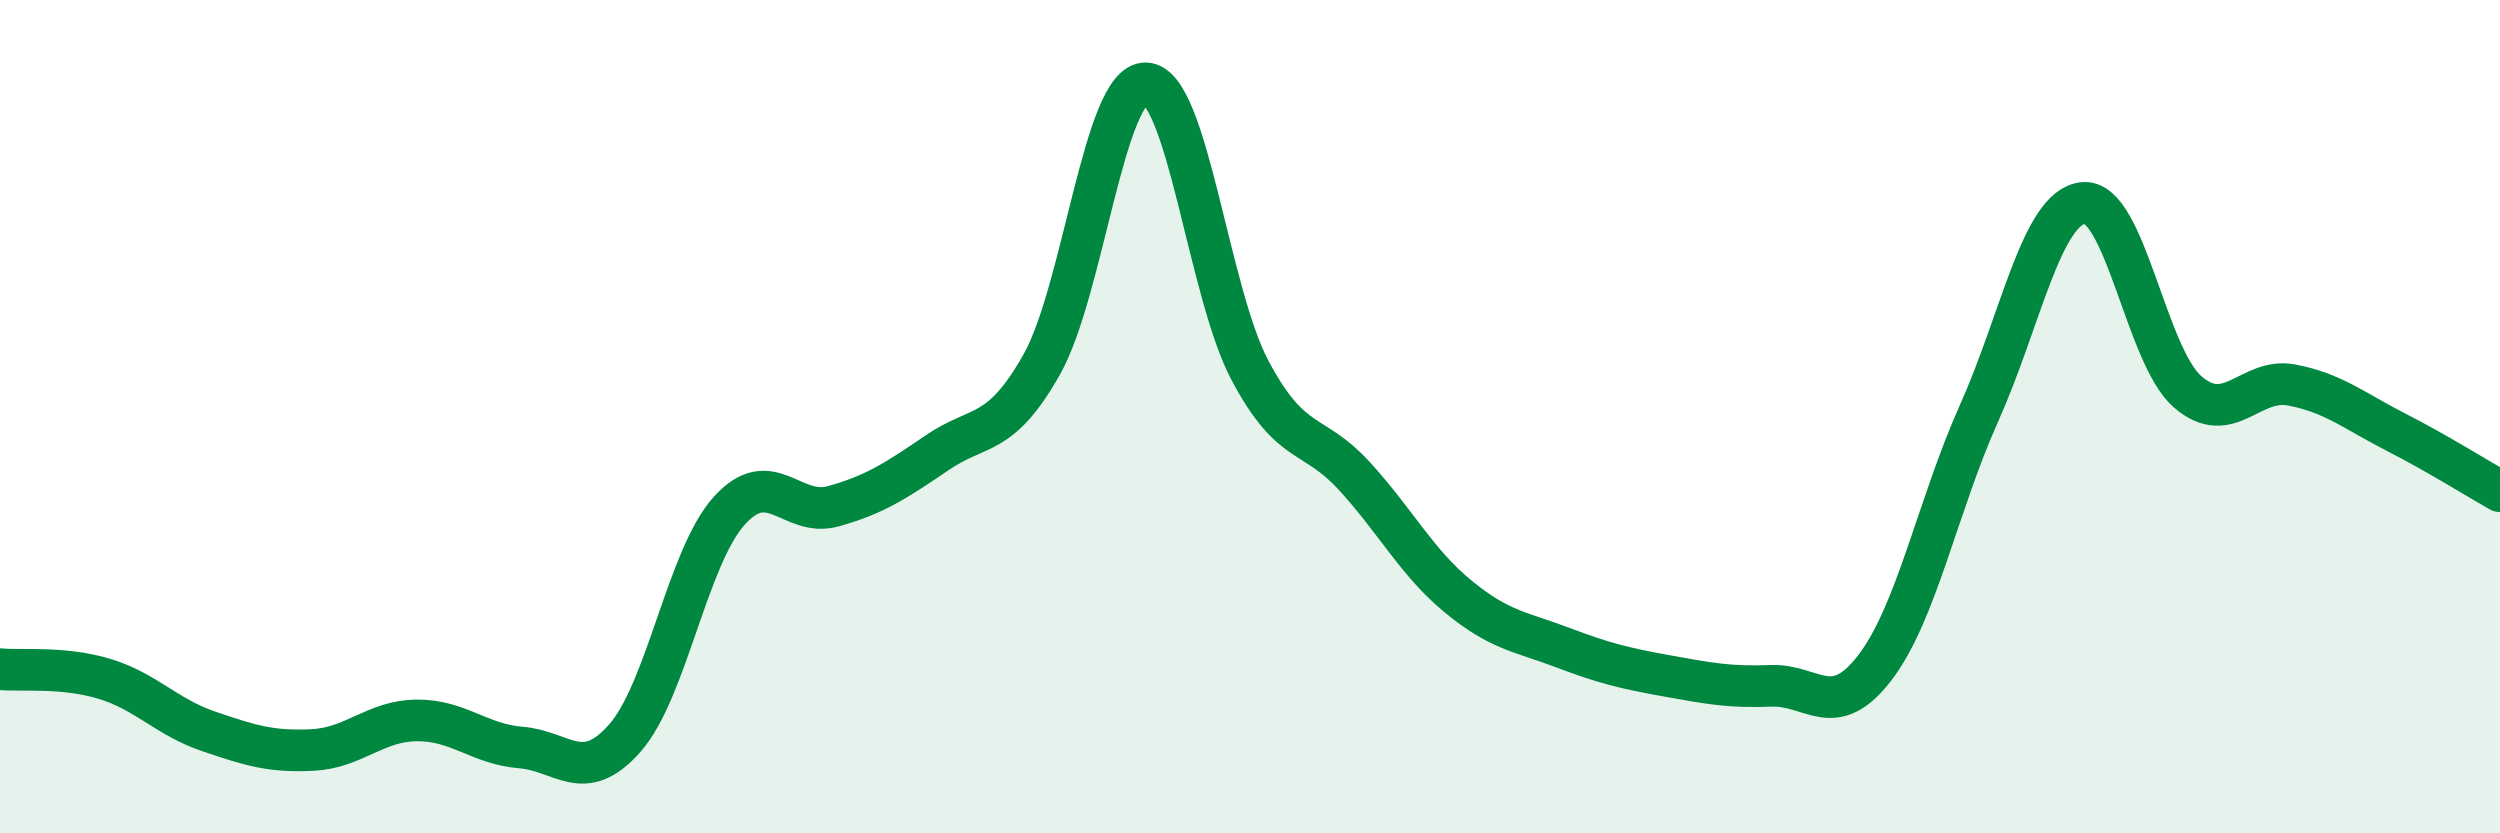 
    <svg width="60" height="20" viewBox="0 0 60 20" xmlns="http://www.w3.org/2000/svg">
      <path
        d="M 0,16.06 C 0.5,16.11 1.5,15.99 2.5,16.29 C 3.5,16.59 4,17.21 5,17.55 C 6,17.89 6.5,18.05 7.5,18 C 8.5,17.95 9,17.3 10,17.29 C 11,17.28 11.5,17.86 12.5,17.94 C 13.5,18.02 14,18.85 15,17.71 C 16,16.57 16.5,13.37 17.5,12.26 C 18.5,11.15 19,12.43 20,12.15 C 21,11.87 21.5,11.54 22.5,10.86 C 23.5,10.18 24,10.52 25,8.75 C 26,6.98 26.5,1.97 27.5,2 C 28.5,2.03 29,7.01 30,8.89 C 31,10.77 31.5,10.33 32.5,11.42 C 33.5,12.51 34,13.5 35,14.32 C 36,15.14 36.5,15.16 37.5,15.54 C 38.5,15.92 39,16.04 40,16.22 C 41,16.4 41.5,16.5 42.5,16.46 C 43.5,16.42 44,17.33 45,16.02 C 46,14.71 46.5,12.14 47.5,9.91 C 48.5,7.68 49,4.97 50,4.87 C 51,4.77 51.5,8.53 52.5,9.4 C 53.5,10.27 54,9.05 55,9.24 C 56,9.43 56.5,9.86 57.5,10.37 C 58.5,10.88 59.5,11.51 60,11.79L60 20L0 20Z"
        fill="#008740"
        opacity="0.1"
        stroke-linecap="round"
        stroke-linejoin="round"
      />
      <path
        d="M 0,16.06 C 0.5,16.11 1.5,15.99 2.5,16.29 C 3.5,16.59 4,17.21 5,17.55 C 6,17.89 6.5,18.05 7.5,18 C 8.5,17.95 9,17.3 10,17.29 C 11,17.28 11.5,17.86 12.5,17.94 C 13.5,18.02 14,18.85 15,17.71 C 16,16.57 16.5,13.37 17.5,12.26 C 18.5,11.15 19,12.43 20,12.15 C 21,11.87 21.5,11.54 22.5,10.86 C 23.5,10.18 24,10.52 25,8.75 C 26,6.98 26.5,1.97 27.5,2 C 28.5,2.03 29,7.01 30,8.89 C 31,10.77 31.5,10.33 32.5,11.42 C 33.5,12.51 34,13.5 35,14.32 C 36,15.14 36.5,15.16 37.5,15.54 C 38.5,15.92 39,16.04 40,16.22 C 41,16.4 41.5,16.5 42.5,16.46 C 43.5,16.42 44,17.33 45,16.02 C 46,14.71 46.5,12.14 47.5,9.91 C 48.5,7.68 49,4.97 50,4.87 C 51,4.77 51.5,8.53 52.5,9.4 C 53.5,10.27 54,9.05 55,9.24 C 56,9.43 56.5,9.86 57.5,10.37 C 58.5,10.88 59.5,11.51 60,11.79"
        stroke="#008740"
        stroke-width="1"
        fill="none"
        stroke-linecap="round"
        stroke-linejoin="round"
      />
    </svg>
  